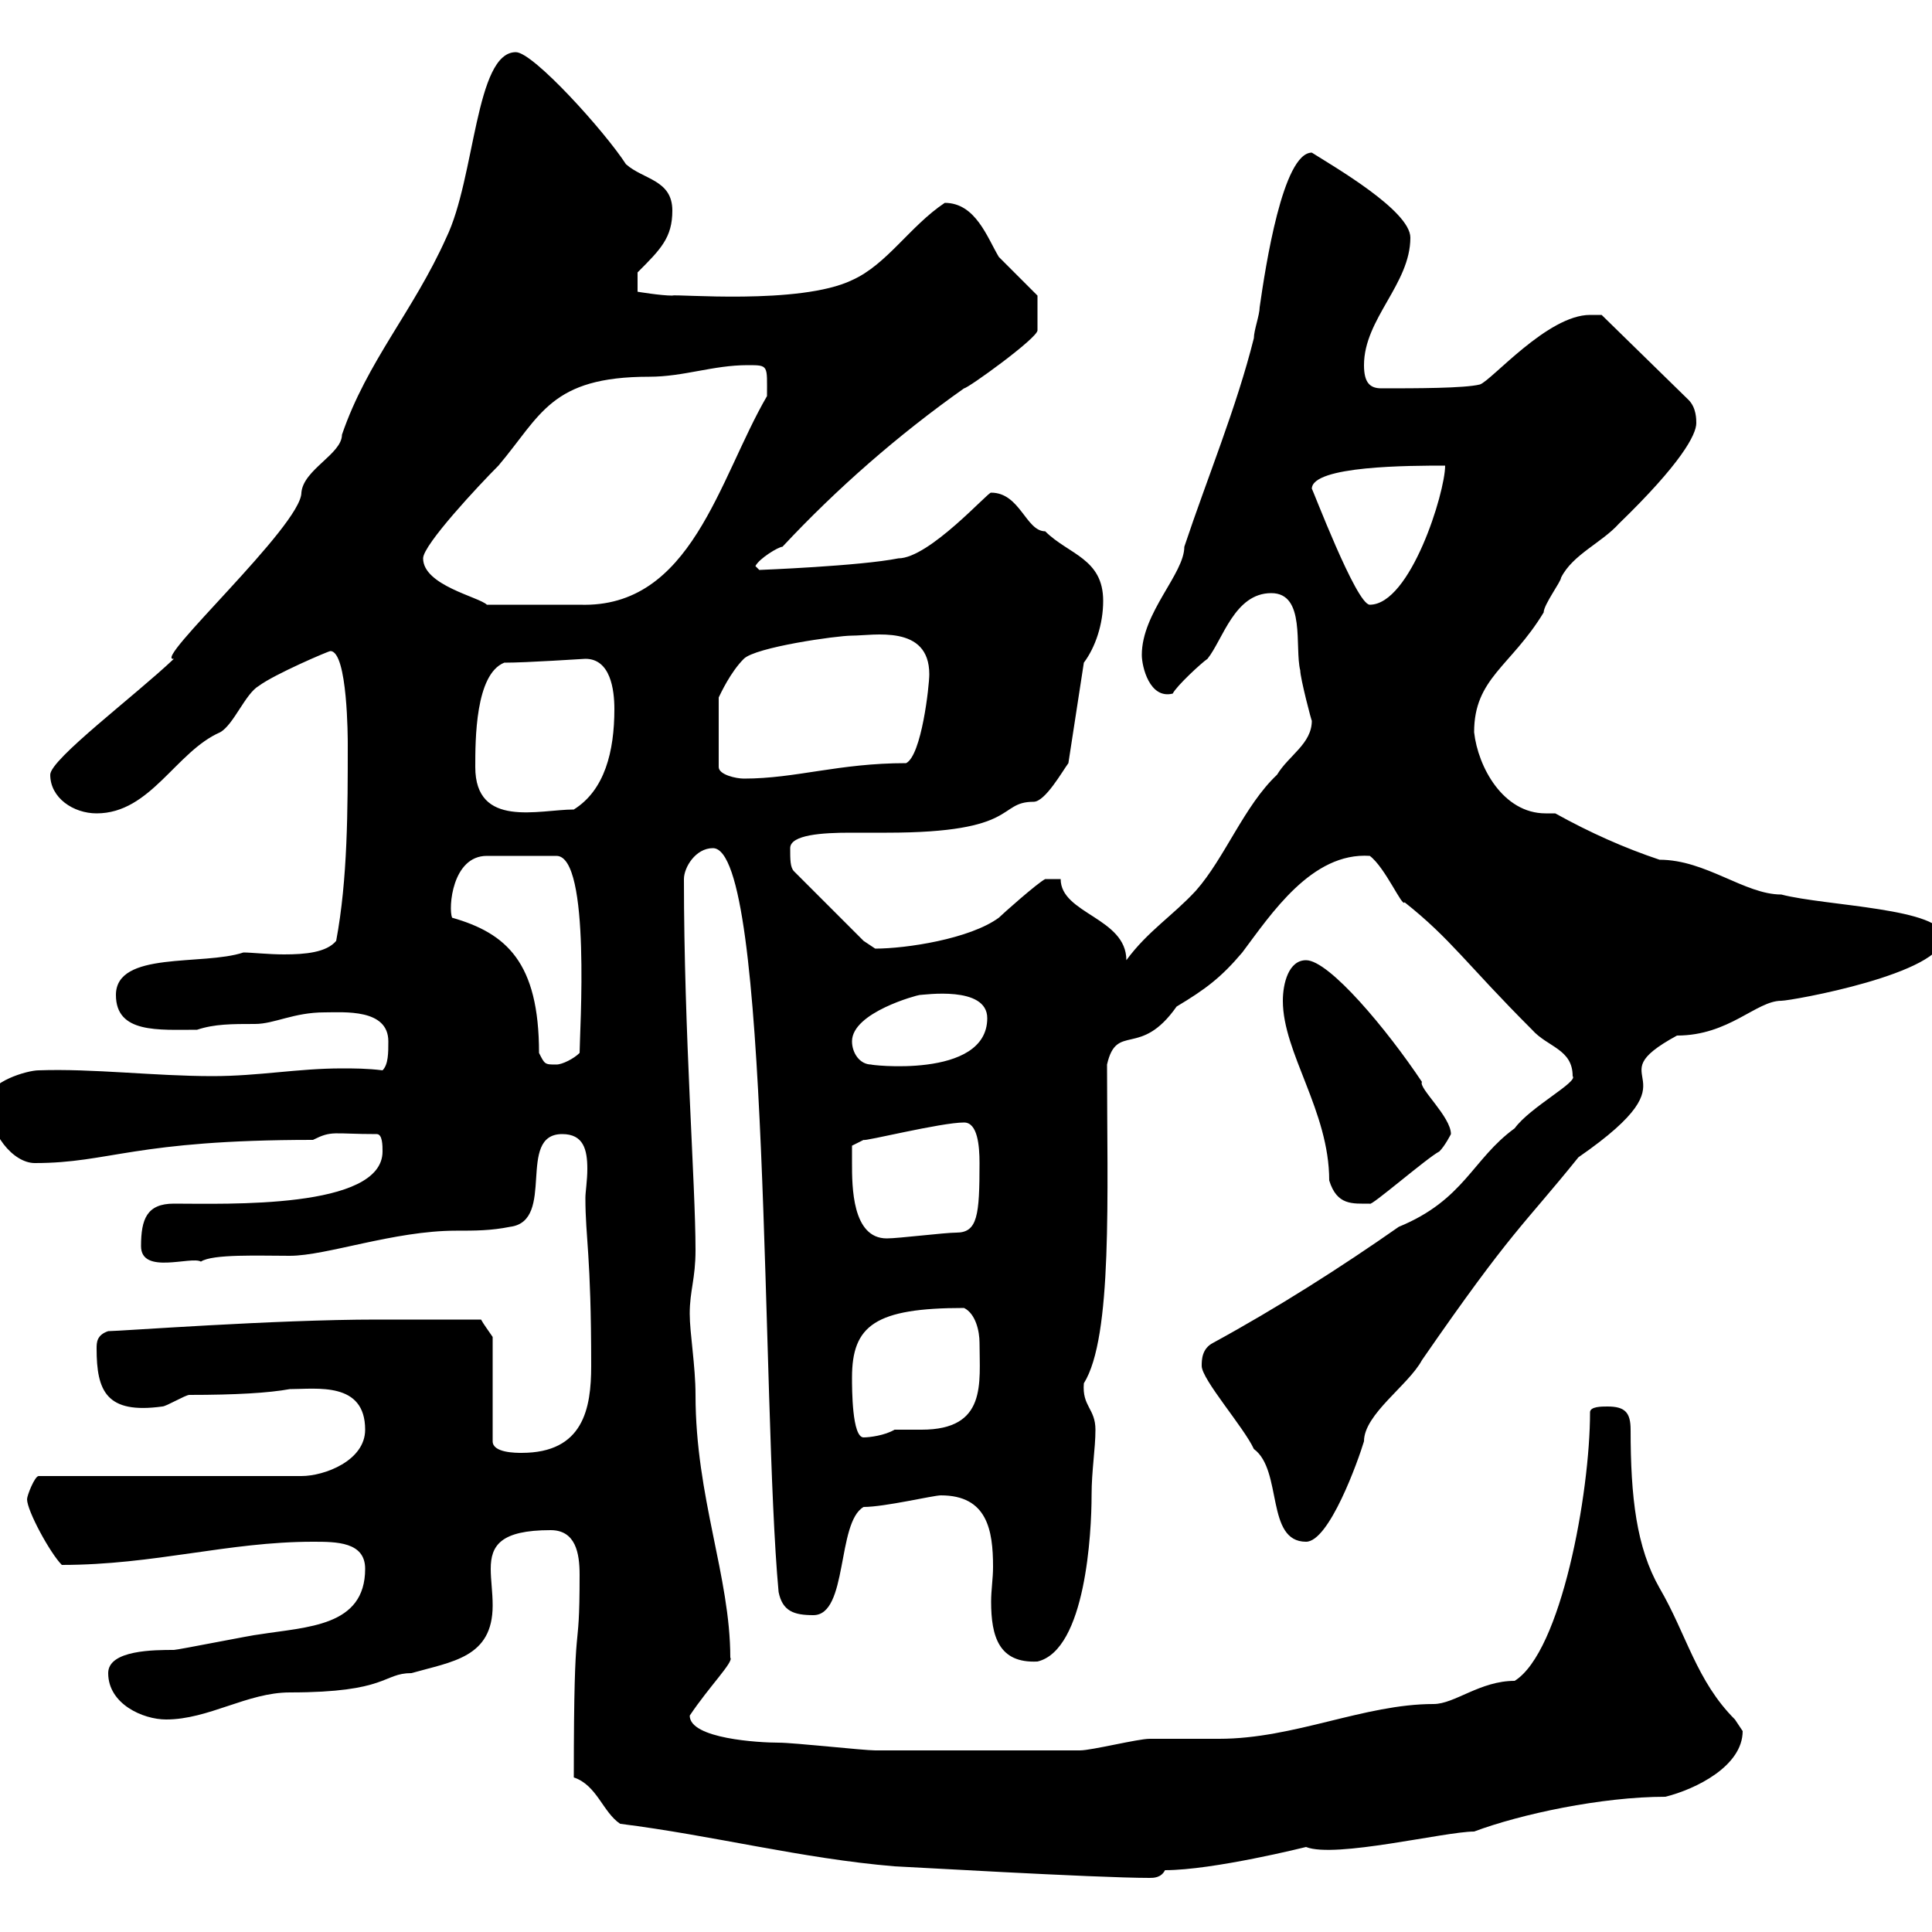 <svg xmlns="http://www.w3.org/2000/svg" xmlns:xlink="http://www.w3.org/1999/xlink" width="300" height="300"><path d="M96.30 283.20C110.70 285 124.50 288.60 138.90 289.80C139.50 289.80 170.10 291.60 178.50 291.60C179.10 291.60 180.30 291.60 180.90 290.40C188.40 290.40 202.80 286.80 202.80 286.80C207.30 288.60 224.40 284.40 228.90 284.40C236.10 281.70 248.70 279 258.60 279C263.40 277.80 270.60 274.20 270.60 268.80C270.60 268.80 269.40 267 269.40 267C263.40 261 261.90 253.80 257.70 246.60C254.10 240.30 253.20 232.50 253.20 222C253.20 219.30 252.30 218.40 249.60 218.40C248.70 218.40 246.90 218.40 246.90 219.30C246.90 231.90 242.40 256.50 235.20 261C229.80 261 225.90 264.60 222.60 264.60C211.80 264.60 201 270 189.30 270C188.40 270 179.10 270 178.50 270C176.70 270 169.50 271.80 167.70 271.80C156 271.80 143.40 271.80 135.90 271.80C134.10 271.80 123.30 270.60 120.90 270.60C117.90 270.60 107.10 270 107.10 266.40C110.10 261.90 114 258 113.40 257.40C113.40 244.80 108 232.50 108 216.60C108 212.10 107.10 207 107.10 204C107.10 200.40 108 198.60 108 194.10C108 183.90 106.20 160.50 106.20 136.50C106.20 134.70 108 131.70 110.70 131.70C119.70 131.70 118.20 218.10 120.90 247.20C121.50 250.20 123.30 250.80 126.30 250.80C131.70 250.80 129.90 236.40 134.10 234C137.40 234 144.90 232.20 146.10 232.20C153.30 232.20 154.20 237.60 154.20 243.30C154.20 245.10 153.90 246.90 153.90 248.70C153.90 254.10 155.10 258.30 161.10 258C168.60 256.20 169.50 237.90 169.50 232.20C169.50 228.30 170.10 225 170.10 222C170.10 218.70 168 218.40 168.30 214.80C172.80 207.60 171.90 185.70 171.90 165.30C173.40 158.70 177 164.40 182.70 156.30C187.20 153.60 189.60 151.80 192.90 147.90C197.40 141.90 203.70 132.30 212.70 132.90C215.10 134.70 217.80 141 218.10 140.10C225.30 145.80 227.70 149.70 237.90 159.90C240.30 162.60 244.20 162.90 244.20 167.10C245.10 168 237.60 171.90 235.20 175.20C228.60 180 227.40 186.30 217.20 190.50C208.20 196.80 198.30 203.10 188.40 208.50C186.60 209.40 186.60 211.20 186.60 212.10C186.60 214.20 193.20 221.70 194.70 225C199.20 228.30 196.50 239.40 202.80 239.40C206.40 239.40 210.90 226.80 211.80 223.80C211.80 219.60 218.70 215.10 220.80 211.20C234.90 190.80 236.40 190.50 245.10 179.70C264.60 166.20 247.20 168 260.40 160.80C268.50 160.80 272.70 155.40 276.60 155.40C278.10 155.40 301.80 151.20 301.80 145.50C301.80 141 283.50 140.70 276.60 138.90C270.90 138.90 264.90 133.50 257.70 133.50C252.30 131.70 246.90 129.30 241.50 126.30C241.20 126.30 240.30 126.30 240 126.30C233.40 126.30 229.50 119.10 228.90 113.70C228.90 105.30 234.60 103.50 239.70 95.10C239.70 93.90 242.40 90.30 242.40 89.70C244.20 86.10 248.70 84.30 251.40 81.30C261 72 263.40 67.50 263.40 65.70C263.40 65.10 263.40 63.30 262.20 62.10L248.70 48.90C248.70 48.90 247.80 48.90 246.90 48.90C240.30 48.90 231.60 59.10 229.80 59.70C227.40 60.30 219.90 60.30 214.50 60.30C212.70 60.30 211.80 59.40 211.80 56.70C211.80 49.50 219 44.10 219 36.90C219 32.70 207 25.80 203.70 23.70C199.20 23.70 196.50 41.40 195.60 47.70C195.60 48.90 194.70 51.30 194.70 52.50C192 63.30 187.50 74.10 183.90 84.90C183.90 89.10 177.30 95.10 177.30 101.70C177.30 103.50 178.50 108.60 182.10 107.70C182.70 106.50 186.60 102.90 187.50 102.30C189.90 99.30 191.70 92.10 197.40 92.10C202.80 92.10 201 100.50 201.90 104.10C201.90 105.30 203.70 112.20 203.70 111.90C203.70 115.50 200.10 117.30 198.30 120.30C193.20 125.10 190.20 133.20 185.70 138.30C182.10 142.20 178.20 144.60 174.90 149.10C174.90 142.50 164.70 141.90 164.70 136.50L162.30 136.50C161.10 137.10 155.70 141.90 155.10 142.50C150.60 145.80 140.70 147.30 135.90 147.30C135.90 147.30 134.10 146.10 134.10 146.10L123.30 135.30C122.70 134.70 122.70 133.50 122.70 131.70C122.70 129.60 127.80 129.30 132 129.30C134.40 129.30 136.80 129.30 137.70 129.30C158.40 129.30 154.80 124.50 160.50 124.50C162.30 124.50 165 119.70 165.90 118.50L168.30 102.90C170.10 100.50 171.30 96.90 171.30 93.30C171.30 86.70 165.90 86.10 162.30 82.50C159.30 82.50 158.40 76.50 153.90 76.50C153.60 76.20 144.30 86.70 139.50 86.70C133.50 87.90 117.90 88.50 117.90 88.50L117.30 87.90C117.90 86.70 120.90 84.90 121.50 84.90C129.90 75.90 139.50 67.50 149.70 60.30C150.30 60.30 161.10 52.50 161.10 51.30C161.10 50.70 161.10 49.20 161.10 45.90C160.50 45.30 155.70 40.50 155.10 39.90C153.30 36.90 151.50 31.50 146.70 31.50C141.30 35.10 137.70 41.10 132.30 43.50C124.20 47.40 104.70 45.60 104.40 45.90C102.60 45.90 99 45.30 99 45.30L99 42.30C102.60 38.70 104.40 36.90 104.40 32.70C104.40 27.90 99.90 27.90 97.20 25.50C93.90 20.40 82.80 8.10 80.10 8.10C73.80 8.10 73.80 27.60 69.30 36.90C64.20 48.30 57 56.10 53.10 67.50C53.10 70.50 47.10 72.90 46.80 76.50C46.80 81.60 23.40 102.90 27 102.30C21 108 7.80 117.90 7.80 120.30C7.80 123.90 11.40 126.30 15 126.30C23.40 126.30 27.30 116.70 34.20 113.70C36.30 112.50 38.10 107.70 40.20 106.50C42.60 104.70 51 101.10 51.30 101.10C54 101.10 54 114.90 54 115.50C54 125.70 54 136.50 52.20 146.10C50.70 147.90 47.40 148.20 44.10 148.20C41.70 148.20 39 147.90 37.80 147.90C31.50 150 18 147.60 18 154.50C18 160.50 24.60 159.90 30.60 159.90C33.30 159 36 159 39.60 159C42.60 159 45.60 157.20 50.40 157.20C53.40 157.20 60.30 156.60 60.30 161.70C60.30 163.50 60.30 165.30 59.40 166.20C57 165.90 54.90 165.90 53.10 165.90C46.20 165.90 40.20 167.10 33 167.10C24 167.10 14.40 165.90 6 166.20C4.20 166.20-1.80 168-1.80 170.70C-1.80 176.10 2.10 180.60 5.40 180.60C17.10 180.60 20.70 177 48.60 177C51.60 175.50 51.60 176.10 58.50 176.10C59.40 176.10 59.40 177.90 59.40 178.80C59.40 187.80 35.10 186.90 27 186.90C22.80 186.90 21.90 189.30 21.90 193.50C21.90 198 29.70 195 31.20 195.90C33 194.70 40.20 195 45 195C50.70 195 61.20 191.10 70.80 191.10C73.80 191.10 76.20 191.10 79.20 190.50C86.40 189.60 80.10 176.10 87.30 176.10C90.60 176.10 91.20 178.50 91.20 181.50C91.20 183.30 90.90 185.10 90.90 186C90.90 192.30 91.80 194.70 91.80 212.10C91.80 218.70 90.60 225.60 81 225.60C80.10 225.60 76.50 225.60 76.50 223.80L76.50 207.60C75.90 206.70 75 205.50 74.70 204.90L58.50 204.90C42.60 204.90 18.60 206.70 16.80 206.70C15 207.30 15 208.50 15 209.40C15 216 16.50 219.60 25.20 218.40C25.80 218.40 28.80 216.60 29.40 216.60C36.60 216.60 41.70 216.30 45 215.70C49.20 215.70 56.70 214.50 56.70 222C56.70 226.80 50.40 229.20 46.80 229.20L6 229.20C5.40 229.20 4.20 232.20 4.20 232.80C4.20 234.60 7.80 241.20 9.60 243C24 243 35.40 239.40 48.60 239.40C52.20 239.40 56.70 239.40 56.70 243.60C56.70 252.60 47.70 252.60 40.20 253.80C39.60 253.80 27.60 256.20 27 256.20C24 256.20 16.80 256.20 16.80 259.80C16.80 264.60 22.20 267 25.80 267C32.40 267 38.40 262.80 45 262.80C60.30 262.80 59.40 259.80 63.90 259.80C70.20 258 76.50 257.40 76.50 249.30C76.50 247.20 76.20 245.40 76.20 243.60C76.20 240 77.70 237.60 85.50 237.60C89.40 237.60 90 241.20 90 244.50C90 258.90 89.10 248.10 89.10 276C92.70 277.20 93.60 281.40 96.30 283.20ZM132.30 213.90C132.30 205.80 135.90 203.10 149.70 203.10C151.50 204 152.10 206.70 152.10 208.50C152.10 214.80 153.30 222 143.10 222C141.30 222 139.80 222 138.90 222C137.40 222.90 135 223.20 134.10 223.20C132.30 223.20 132.30 215.70 132.30 213.90ZM132.30 180.60C132.30 179.70 132.30 177.90 132.30 177.90L134.10 177C134.10 177.30 146.10 174.30 149.70 174.30C151.80 174.30 152.10 177.90 152.10 180.60C152.10 188.70 151.80 191.40 148.50 191.40C146.70 191.40 139.50 192.30 137.70 192.30C132.30 192.30 132.30 184.20 132.30 180.60ZM199.20 155.40C199.20 163.50 206.40 172.50 206.40 183.30C207.60 187.20 210 186.90 212.70 186.90C212.70 187.50 221.70 179.70 223.50 178.80C224.40 177.90 225.30 176.10 225.30 176.10C225.30 173.40 220.20 168.90 220.80 168C215.40 159.90 206.40 149.10 202.80 149.10C200.10 149.10 199.20 152.70 199.20 155.40ZM83.70 163.50C83.70 149.40 78.60 144.90 70.20 142.50C69.60 141 70.20 132.90 75.60 132.90L86.40 132.90C91.80 132.90 90 160.50 90 163.50C89.10 164.40 87.30 165.30 86.40 165.30C84.60 165.30 84.60 165.30 83.70 163.50ZM132.30 161.70C132.30 157.20 142.50 154.50 142.80 154.50C143.40 154.50 153.30 153 153.30 158.10C153.30 167.70 134.40 165.30 135.30 165.30C133.50 165.30 132.30 163.50 132.30 161.70ZM73.80 119.10C73.80 114.90 73.80 104.70 78.30 102.90C81.90 102.90 90.60 102.30 90.90 102.30C94.80 102.30 95.40 107.10 95.40 110.10C95.40 116.70 93.90 122.70 89.10 125.70C83.70 125.70 73.80 128.70 73.80 119.10ZM132.30 98.70C135.60 98.70 144.30 96.90 144.30 104.70C144.30 106.50 143.10 117.30 140.70 118.50C130.20 118.50 123.60 120.90 115.50 120.90C114.30 120.90 111.60 120.30 111.60 119.10L111.60 108.30C111.90 107.70 113.40 104.40 115.50 102.30C117.30 100.50 129.90 98.70 132.30 98.70ZM65.70 86.70C65.70 84.60 74.40 75.30 77.40 72.30C84 64.50 85.50 58.50 100.80 58.50C106.20 58.50 110.70 56.70 116.10 56.70C119.40 56.70 119.10 56.70 119.10 61.50C111.60 74.40 107.40 94.50 90 93.90L75.60 93.90C74.40 92.70 65.70 90.90 65.70 86.70ZM203.70 75.90C203.70 72.30 219 72.30 224.40 72.30C224.40 76.50 219 93.90 212.70 93.90C210.60 93.90 203.70 75.60 203.70 75.90Z"/></svg>